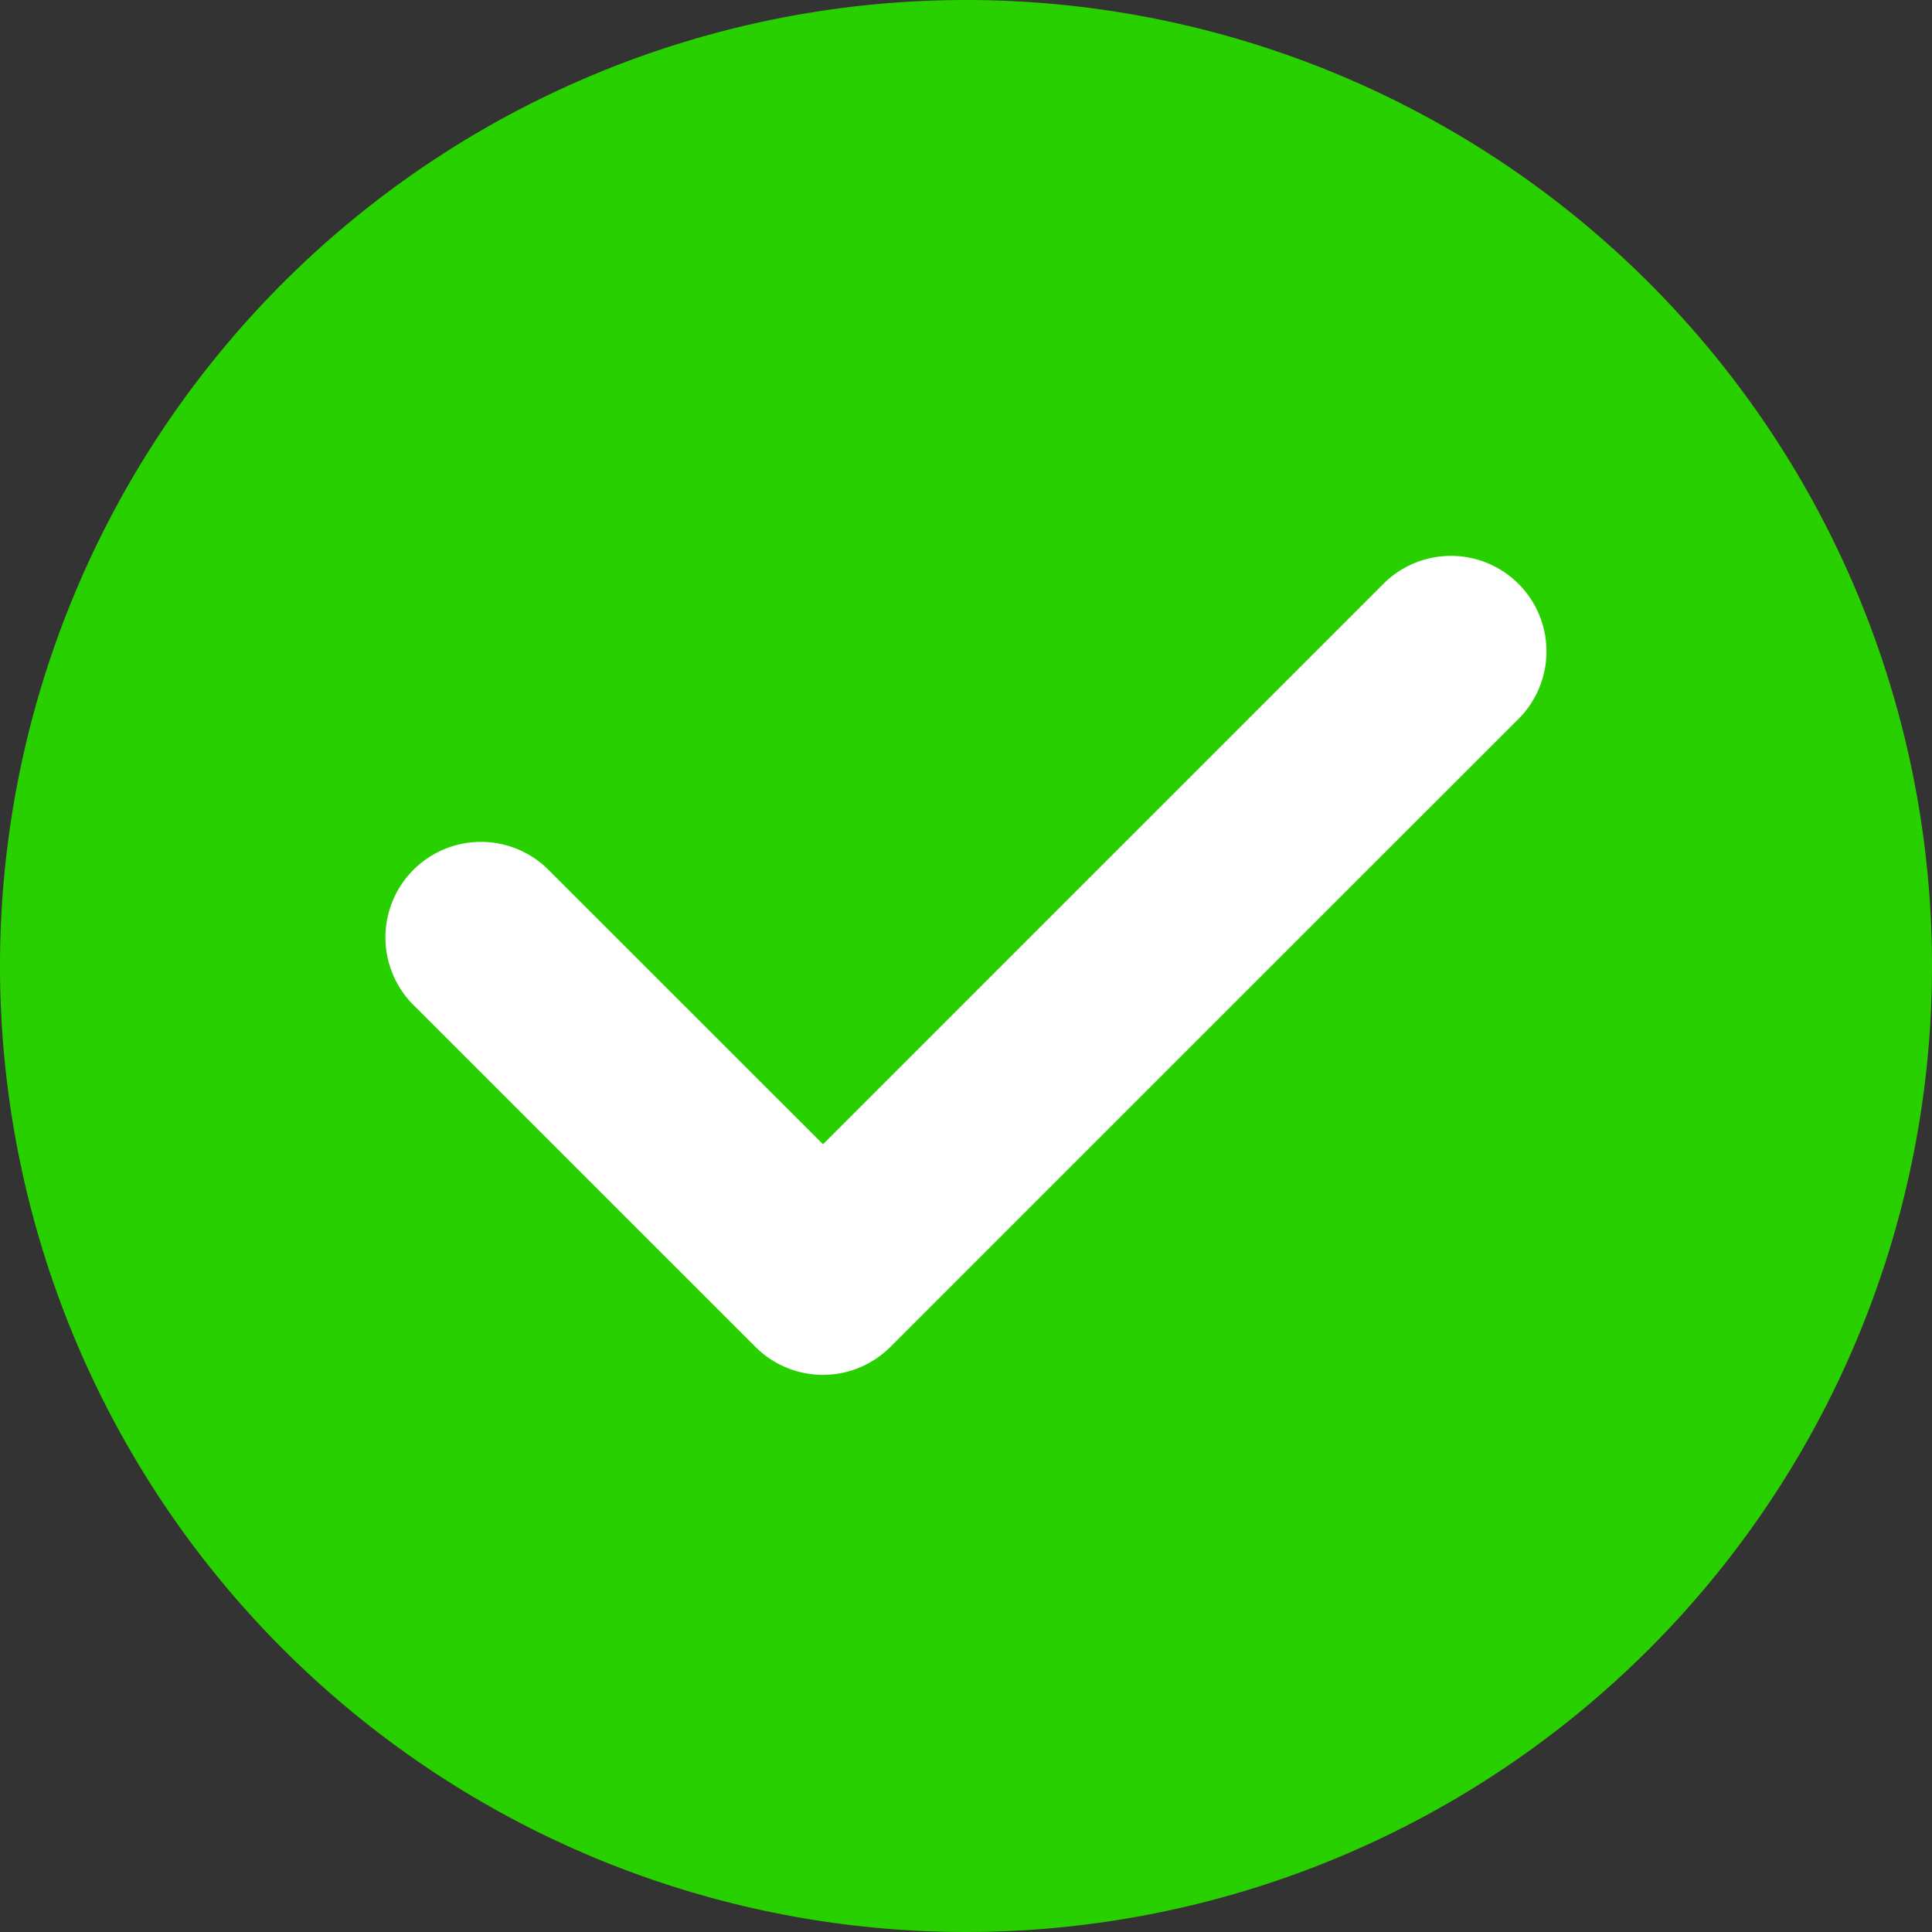 <svg xmlns="http://www.w3.org/2000/svg" width="20.224" height="20.224" viewBox="0 0 20.224 20.224"><rect x="0" y="0" width="20.224" height="20.224" fill="#333333" stroke="none"/><g transform="translate(-6714.888 -13482)"><path d="M20.224,10.112A10.112,10.112,0,1,1,10.112,0,10.111,10.111,0,0,1,20.224,10.112" transform="translate(6714.888 13482)" fill="#29d000"/><path d="M0,0H20.224V20.224H0Z" transform="translate(6714.888 13482)" fill="none"/><path d="M1967.842,13641.427a1,1,0,0,1-.707-.293l-3.568-3.567a1,1,0,1,1,1.414-1.414l2.861,2.86,5.854-5.854a1,1,0,1,1,1.414,1.414l-6.562,6.561A1,1,0,0,1,1967.842,13641.427Z" transform="translate(4755.661 -145.035)" fill="#fff"/></g></svg>